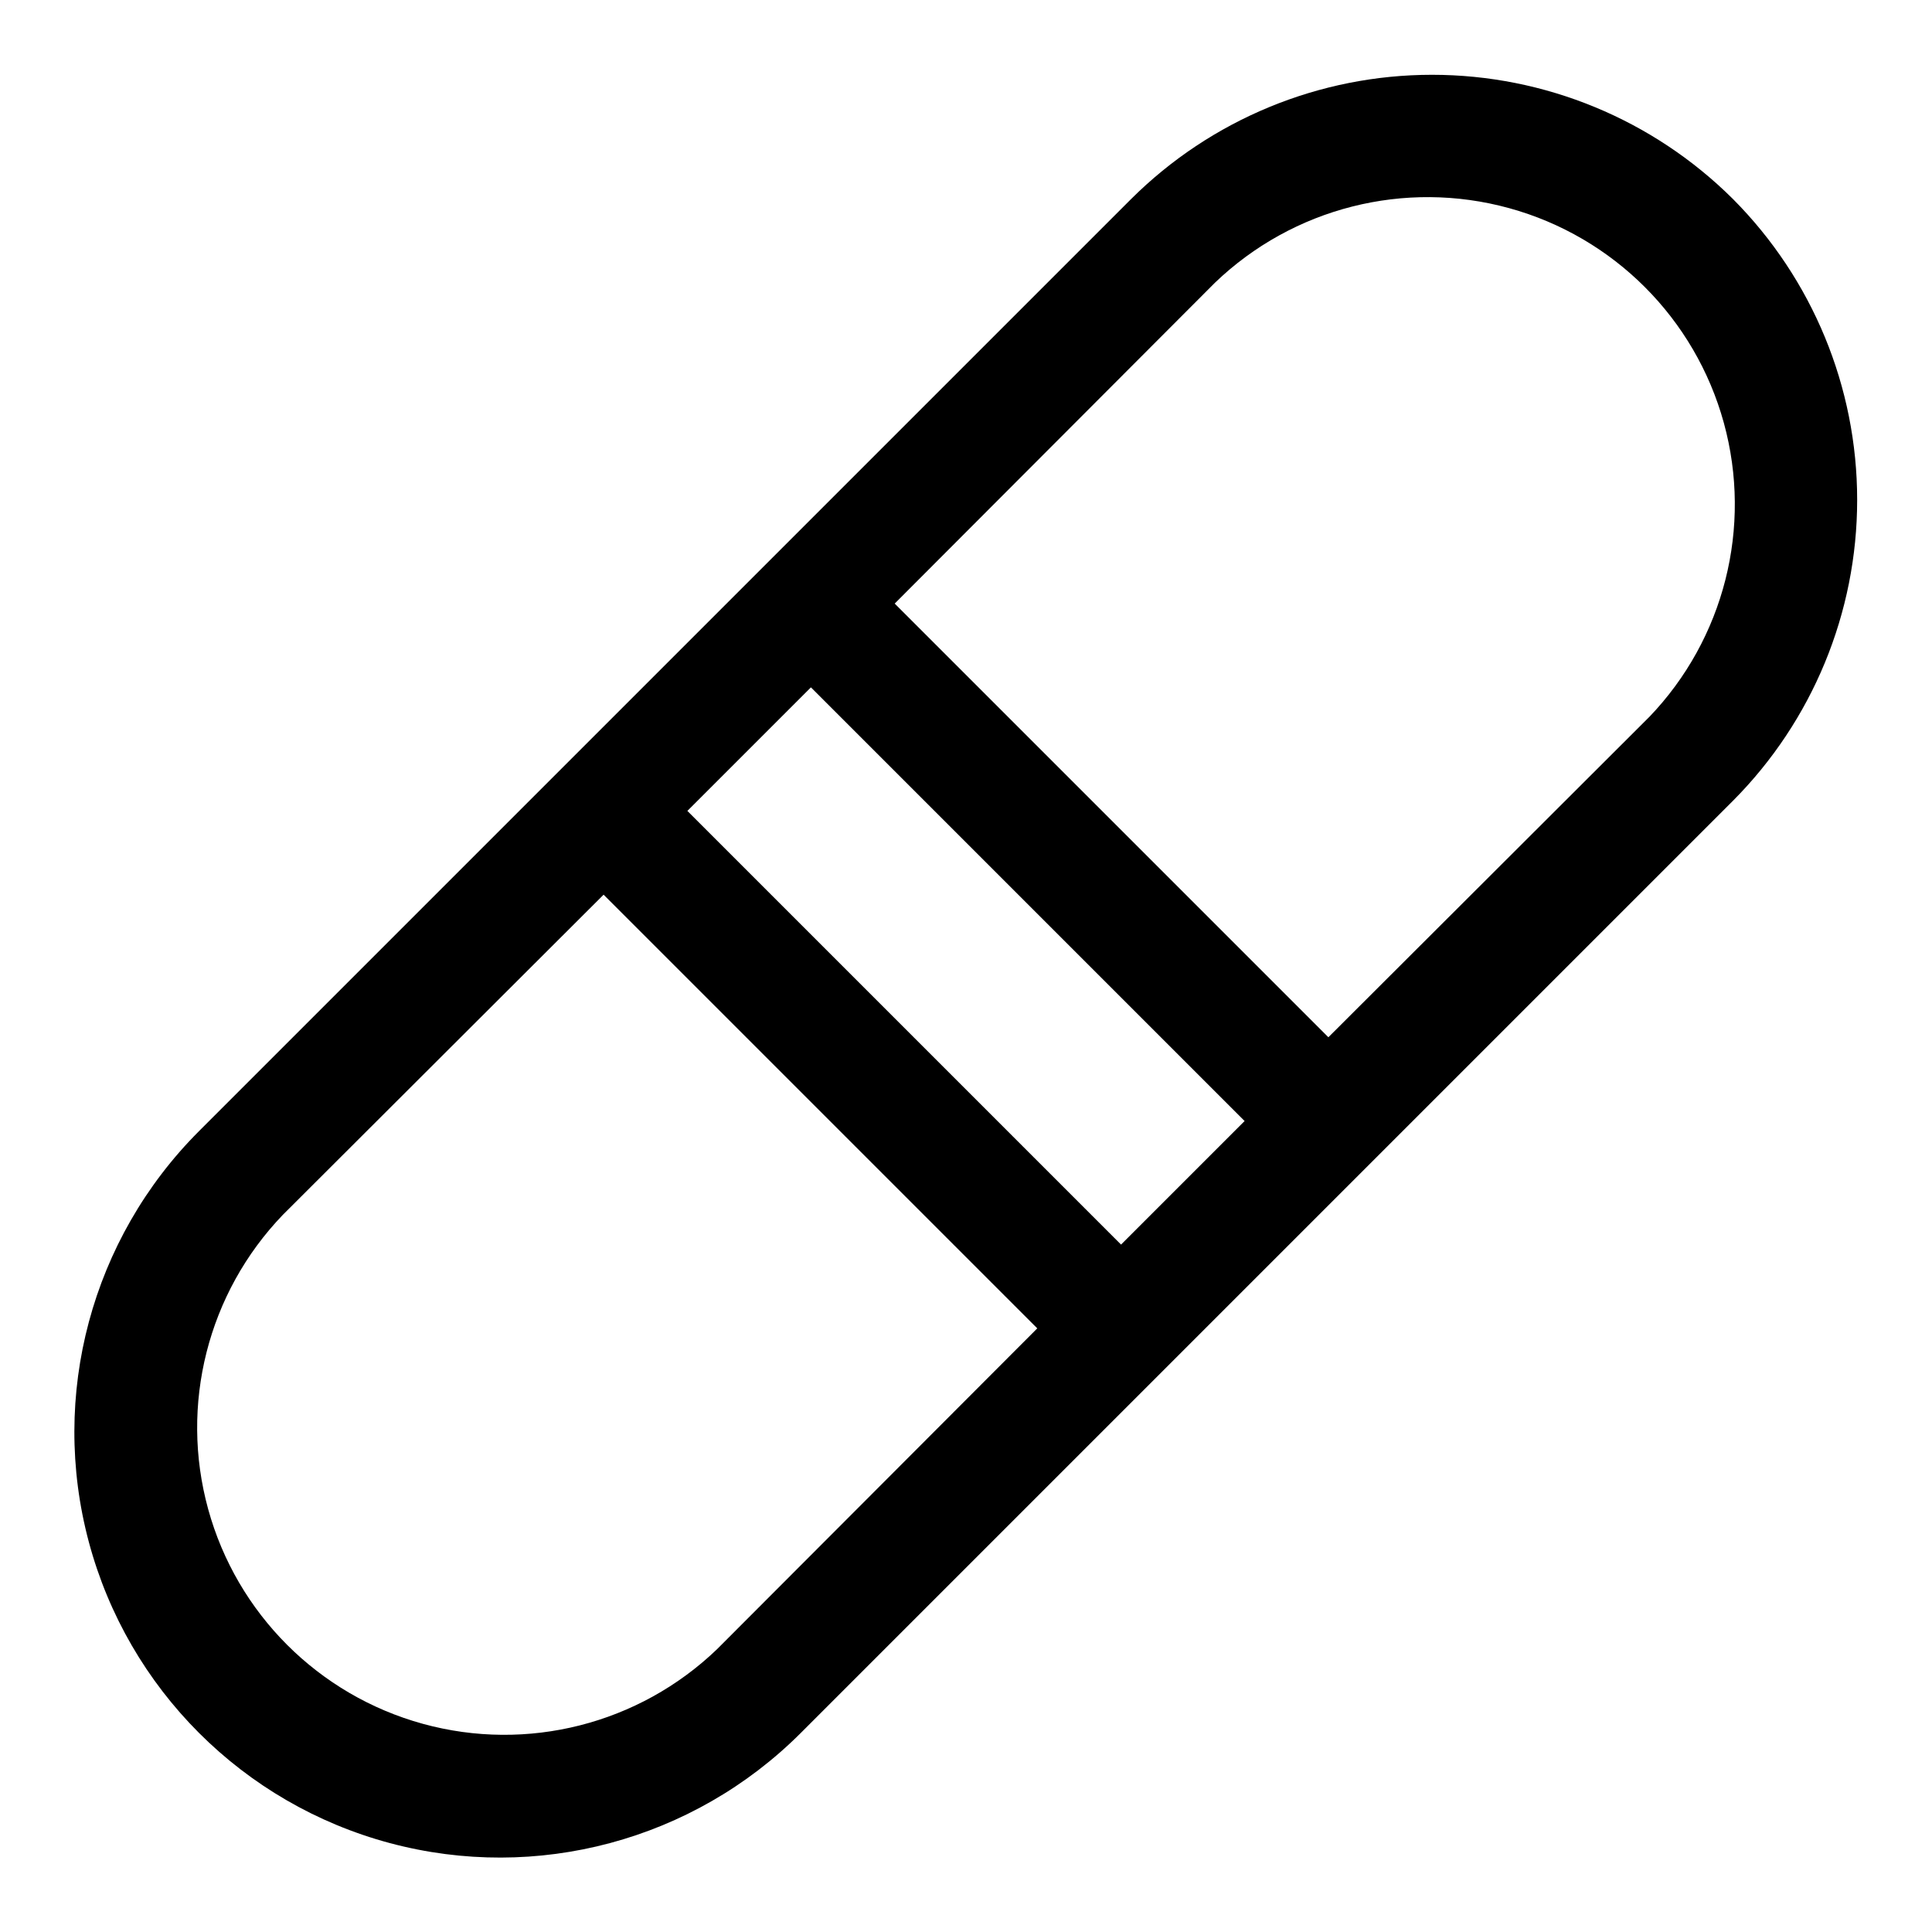 <?xml version="1.0" encoding="UTF-8"?>
<!-- Uploaded to: SVG Repo, www.svgrepo.com, Generator: SVG Repo Mixer Tools -->
<svg fill="#000000" width="800px" height="800px" version="1.1" viewBox="144 144 512 512" xmlns="http://www.w3.org/2000/svg">
 <path d="m603.25 196.74c-21.184-21.082-49.855-32.918-79.742-32.918-29.891 0-58.562 11.836-79.746 32.918l-247.02 247.02c-28.488 28.492-39.617 70.016-29.188 108.93 10.43 38.918 40.824 69.316 79.742 79.742 38.918 10.43 80.445-0.699 108.93-29.188l247.02-247.02c21.086-21.184 32.922-49.855 32.922-79.742 0-29.891-11.836-58.562-32.922-79.746zm-269.22 384.31c-20.691 19.875-50.316 27.387-77.98 19.777-27.66-7.613-49.273-29.223-56.883-56.887-7.613-27.66-0.102-57.289 19.773-77.98l85.02-84.859 114.93 114.93zm107.06-107.22-114.93-114.93 32.746-32.746 114.93 114.93zm139.96-139.81-85.016 84.863-114.93-114.93 84.859-85.02c20.691-19.875 50.32-27.387 77.98-19.773 27.664 7.609 49.273 29.223 56.887 56.883 7.609 27.664 0.098 57.289-19.777 77.98z"/>
</svg>